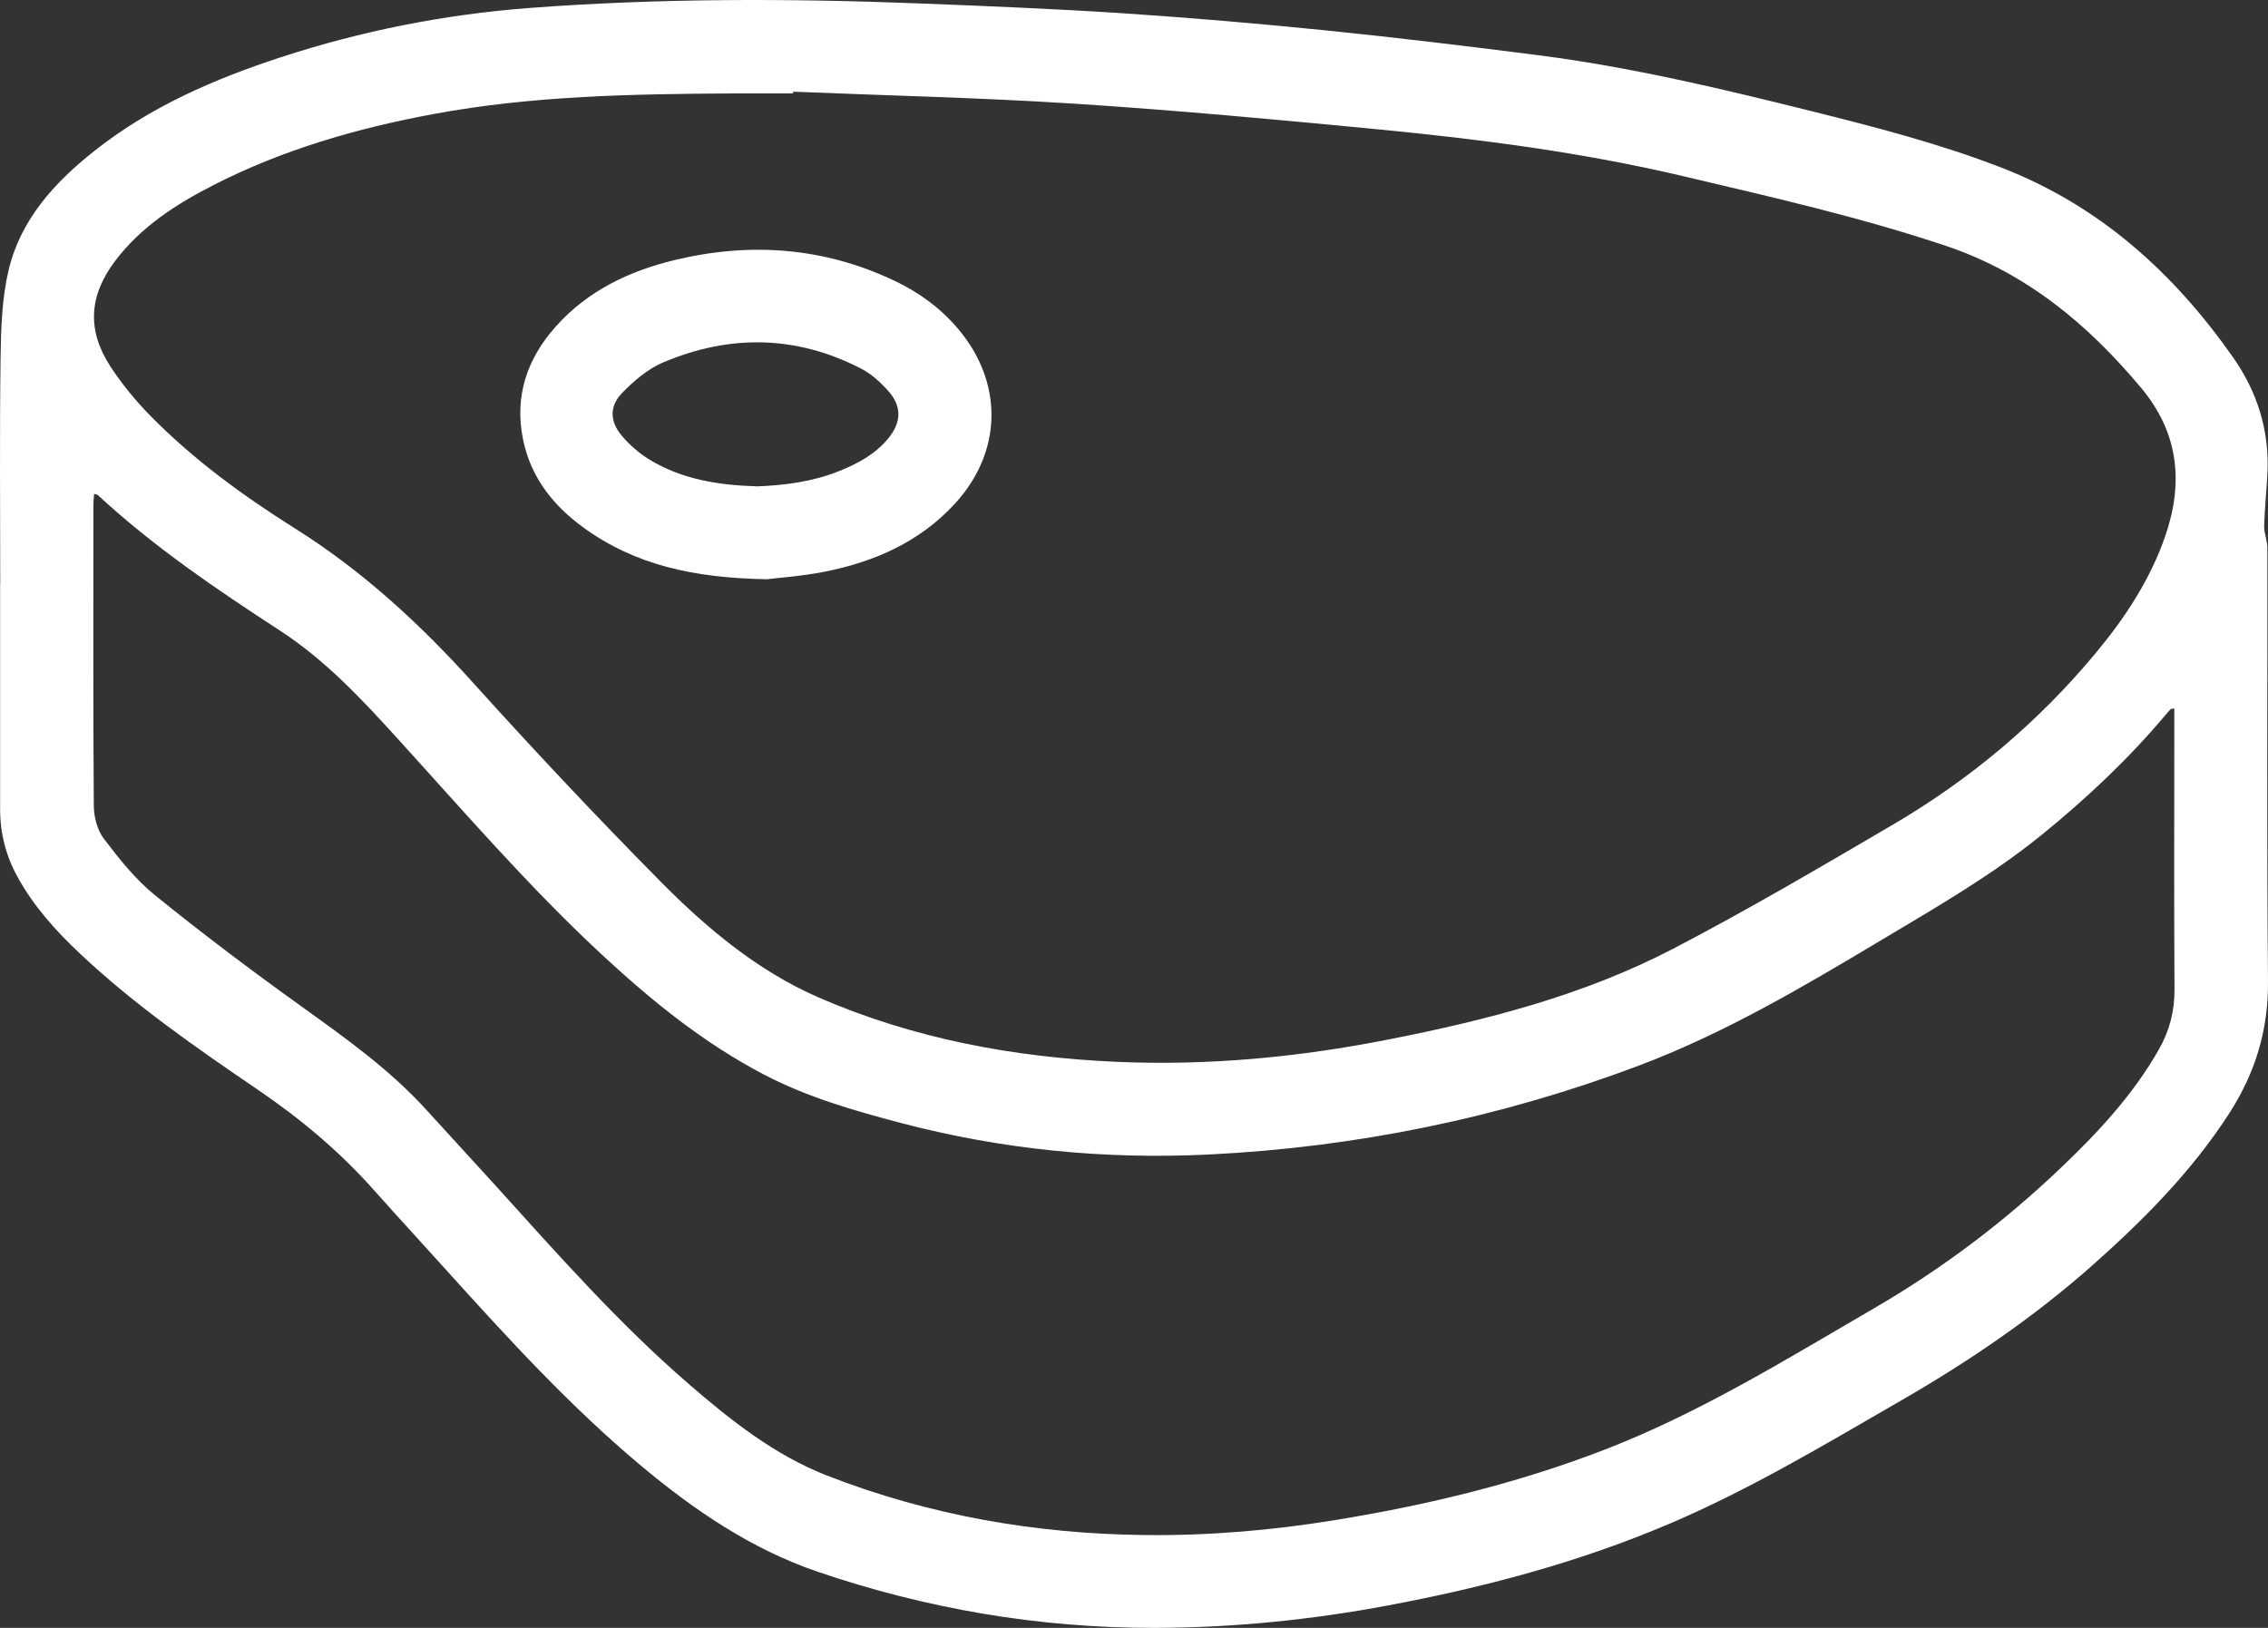 <svg xmlns="http://www.w3.org/2000/svg" width="39" height="28" viewBox="0 0 39 28" fill="none"><rect x="0" y="0" width="39" height="28" fill="#333333" stroke="none"/><g clip-path="url(#clip0_4658_1373)"><path d="M0.004 10.049C0.004 8.748 -0.008 7.448 0.01 6.147C0.017 5.646 0.033 5.131 0.148 4.646C0.354 3.778 0.935 3.141 1.619 2.599C2.576 1.839 3.678 1.361 4.829 0.985C6.219 0.53 7.645 0.248 9.106 0.137C11.331 -0.031 13.557 -0.028 15.784 0.058C16.964 0.104 18.143 0.152 19.321 0.229C20.479 0.306 21.636 0.405 22.79 0.522C24.013 0.646 25.235 0.794 26.454 0.95C28.04 1.154 29.594 1.523 31.143 1.91C32.249 2.186 33.352 2.471 34.418 2.884C36.106 3.538 37.382 4.695 38.403 6.152C38.81 6.732 39.024 7.398 38.991 8.122C38.977 8.431 38.942 8.74 38.934 9.048C38.93 9.171 38.989 9.295 38.989 9.419C38.993 11.906 38.977 14.394 39 16.88C39.008 17.721 38.778 18.463 38.329 19.157C37.689 20.147 36.869 20.974 35.994 21.752C34.985 22.648 33.877 23.404 32.708 24.079C31.39 24.84 30.087 25.624 28.681 26.22C27.134 26.877 25.52 27.303 23.873 27.613C22.543 27.863 21.201 27.998 19.846 28C17.862 28.002 15.935 27.673 14.059 27.034C12.917 26.644 11.942 25.978 11.027 25.214C9.811 24.197 8.745 23.031 7.685 21.858C7.265 21.391 6.838 20.929 6.421 20.46C5.831 19.797 5.157 19.235 4.423 18.736C3.364 18.015 2.31 17.283 1.374 16.401C0.957 16.009 0.576 15.585 0.298 15.077C0.099 14.713 0.001 14.326 0.002 13.911C0.003 12.623 0.002 11.335 0.002 10.047L0.004 10.049ZM13.639 1.577C13.639 1.587 13.639 1.597 13.638 1.607C13.295 1.607 12.952 1.606 12.609 1.607C10.883 1.617 9.156 1.645 7.452 1.962C6.14 2.205 4.862 2.574 3.668 3.185C3.026 3.513 2.424 3.901 1.98 4.488C1.529 5.085 1.492 5.679 1.899 6.304C2.095 6.604 2.328 6.888 2.579 7.145C3.325 7.906 4.184 8.53 5.081 9.095C6.237 9.822 7.221 10.73 8.132 11.74C9.181 12.904 10.255 14.046 11.356 15.16C12.151 15.964 13.026 16.698 14.073 17.155C15.706 17.866 17.434 18.187 19.209 18.264C20.776 18.332 22.325 18.185 23.862 17.882C25.558 17.549 27.23 17.121 28.77 16.319C30.056 15.649 31.309 14.912 32.56 14.178C33.884 13.401 35.046 12.423 36.03 11.242C36.535 10.635 36.969 9.982 37.231 9.227C37.552 8.302 37.464 7.445 36.821 6.675C35.904 5.577 34.842 4.691 33.453 4.226C31.972 3.73 30.453 3.387 28.938 3.029C27.215 2.622 25.46 2.395 23.7 2.225C21.965 2.057 20.227 1.897 18.488 1.784C16.874 1.68 15.255 1.644 13.639 1.577H13.639ZM37.39 12.186C37.348 12.193 37.333 12.191 37.326 12.198C37.295 12.23 37.266 12.264 37.238 12.297C36.598 13.058 35.879 13.734 35.108 14.36C34.242 15.063 33.279 15.615 32.327 16.184C30.988 16.985 29.644 17.777 28.178 18.33C25.794 19.227 23.327 19.733 20.782 19.858C18.988 19.946 17.222 19.771 15.486 19.314C14.683 19.102 13.886 18.873 13.145 18.487C12.111 17.948 11.216 17.223 10.367 16.436C9.103 15.265 7.98 13.961 6.823 12.689C6.209 12.012 5.586 11.348 4.809 10.843C3.719 10.134 2.642 9.403 1.683 8.516C1.672 8.505 1.651 8.505 1.618 8.495C1.613 8.565 1.606 8.626 1.606 8.687C1.606 10.412 1.6 12.139 1.613 13.864C1.615 14.054 1.674 14.28 1.787 14.428C2.051 14.774 2.328 15.126 2.664 15.397C3.481 16.059 4.323 16.693 5.177 17.306C5.941 17.855 6.706 18.398 7.341 19.1C7.733 19.533 8.131 19.961 8.522 20.393C9.586 21.57 10.636 22.76 11.839 23.801C12.566 24.43 13.319 25.028 14.223 25.381C15.972 26.062 17.794 26.381 19.668 26.403C20.774 26.417 21.873 26.323 22.964 26.145C24.55 25.887 26.104 25.511 27.605 24.93C29.233 24.299 30.71 23.384 32.212 22.511C33.393 21.826 34.473 21.011 35.458 20.068C36.093 19.462 36.687 18.82 37.124 18.05C37.306 17.729 37.395 17.391 37.392 17.017C37.383 15.482 37.389 13.946 37.389 12.411V12.186H37.39Z" fill="white"></path><path d="M13.188 9.963C11.925 9.942 10.918 9.715 10.038 9.078C9.513 8.699 9.128 8.211 8.995 7.563C8.842 6.819 9.061 6.17 9.559 5.614C10.107 5.001 10.817 4.662 11.601 4.473C12.9 4.16 14.167 4.252 15.383 4.83C15.806 5.031 16.178 5.303 16.481 5.663C17.259 6.59 17.238 7.774 16.418 8.666C15.814 9.322 15.038 9.663 14.182 9.833C13.792 9.911 13.393 9.937 13.188 9.963ZM13.009 8.366C13.493 8.348 13.975 8.286 14.434 8.101C14.755 7.972 15.055 7.81 15.278 7.536C15.5 7.264 15.51 6.99 15.278 6.729C15.146 6.579 14.988 6.435 14.814 6.344C13.698 5.765 12.551 5.748 11.405 6.233C11.141 6.344 10.901 6.55 10.698 6.759C10.475 6.989 10.486 7.252 10.694 7.497C10.827 7.654 10.99 7.796 11.165 7.903C11.727 8.247 12.357 8.345 13.01 8.365L13.009 8.366Z" fill="white"></path></g><defs><clipPath id="clip0_4658_1373"><rect width="39" height="28" fill="white"></rect></clipPath></defs></svg>